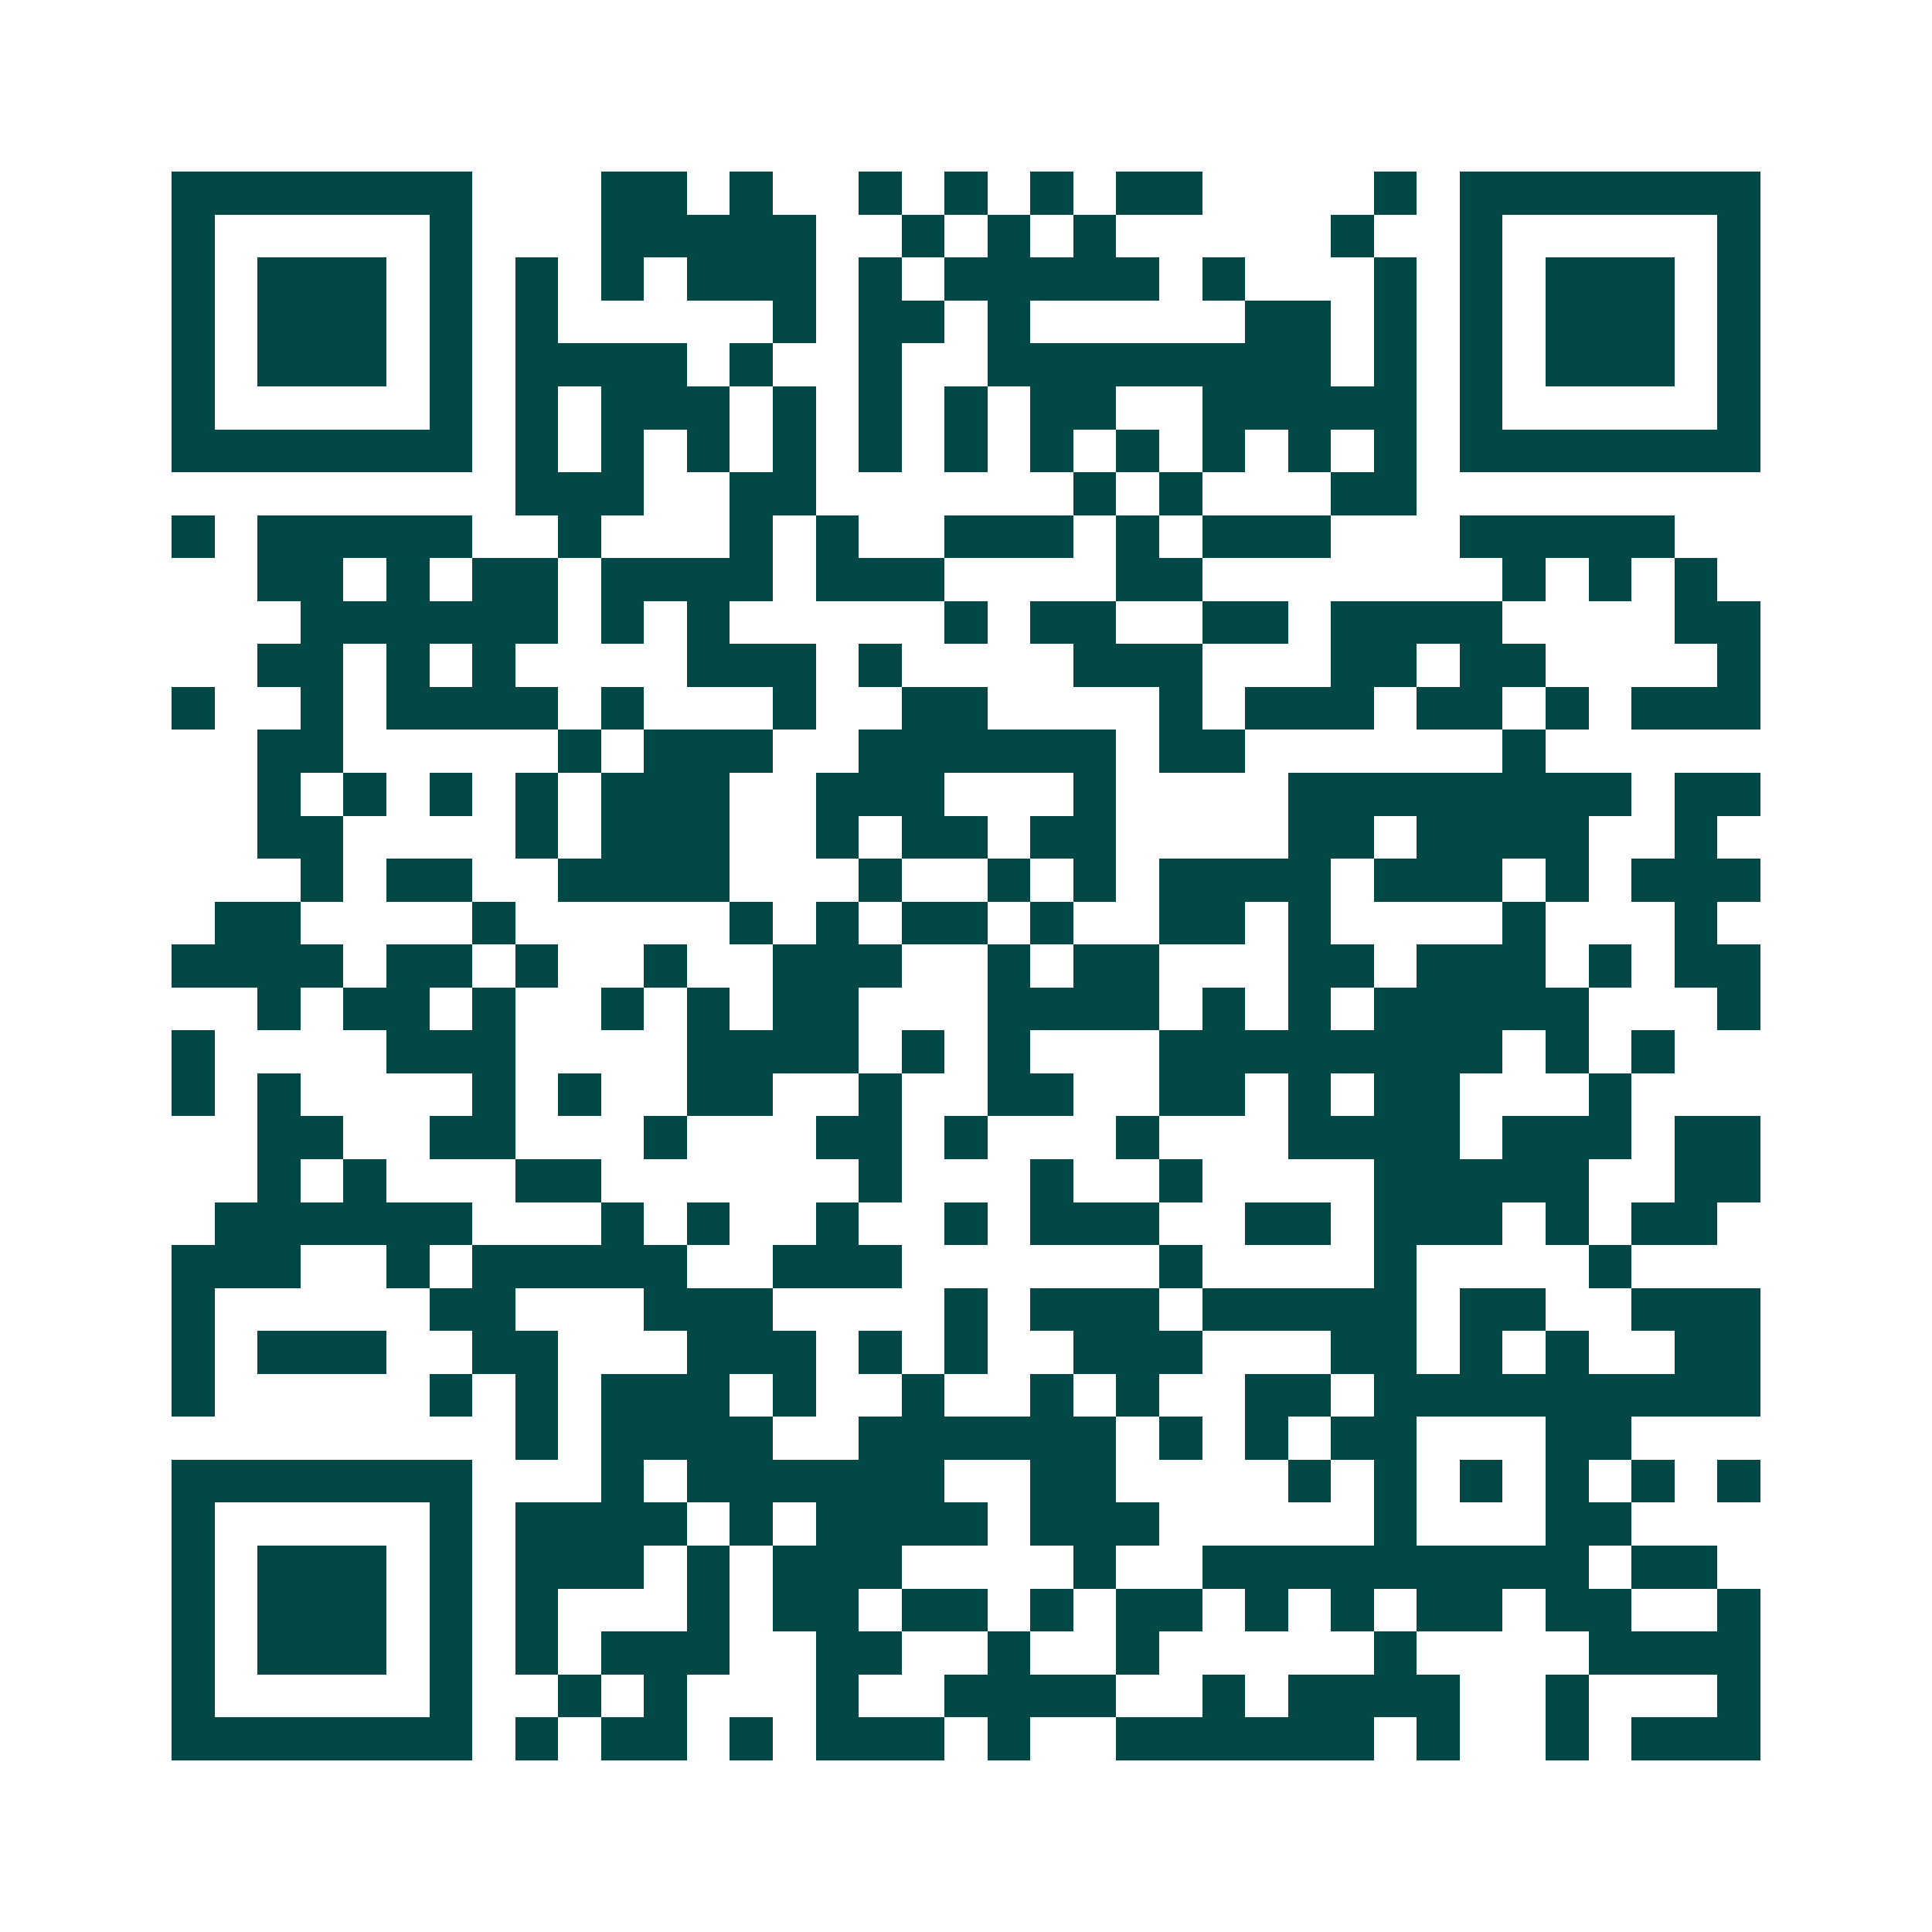 <svg xmlns="http://www.w3.org/2000/svg" width="200" height="200" viewBox="0 0 45 45" shape-rendering="crispEdges"><path fill="#ffffff" d="M0 0h45v45H0z"/><path stroke="#014847" d="M4 4.5h7m3 0h2m1 0h1m2 0h1m1 0h1m1 0h1m1 0h2m4 0h1m1 0h7M4 5.5h1m5 0h1m3 0h5m2 0h1m1 0h1m1 0h1m5 0h1m2 0h1m5 0h1M4 6.5h1m1 0h3m1 0h1m1 0h1m1 0h1m1 0h3m1 0h1m1 0h5m1 0h1m3 0h1m1 0h1m1 0h3m1 0h1M4 7.5h1m1 0h3m1 0h1m1 0h1m5 0h1m1 0h2m1 0h1m5 0h2m1 0h1m1 0h1m1 0h3m1 0h1M4 8.5h1m1 0h3m1 0h1m1 0h4m1 0h1m2 0h1m2 0h8m1 0h1m1 0h1m1 0h3m1 0h1M4 9.5h1m5 0h1m1 0h1m1 0h3m1 0h1m1 0h1m1 0h1m1 0h2m2 0h5m1 0h1m5 0h1M4 10.5h7m1 0h1m1 0h1m1 0h1m1 0h1m1 0h1m1 0h1m1 0h1m1 0h1m1 0h1m1 0h1m1 0h1m1 0h7M12 11.5h3m2 0h2m6 0h1m1 0h1m3 0h2M4 12.5h1m1 0h5m2 0h1m3 0h1m1 0h1m2 0h3m1 0h1m1 0h3m3 0h5M6 13.5h2m1 0h1m1 0h2m1 0h4m1 0h3m4 0h2m7 0h1m1 0h1m1 0h1M7 14.5h6m1 0h1m1 0h1m5 0h1m1 0h2m2 0h2m1 0h4m4 0h2M6 15.5h2m1 0h1m1 0h1m4 0h3m1 0h1m4 0h3m3 0h2m1 0h2m4 0h1M4 16.5h1m2 0h1m1 0h4m1 0h1m3 0h1m2 0h2m4 0h1m1 0h3m1 0h2m1 0h1m1 0h3M6 17.5h2m5 0h1m1 0h3m2 0h6m1 0h2m6 0h1M6 18.5h1m1 0h1m1 0h1m1 0h1m1 0h3m2 0h3m3 0h1m4 0h8m1 0h2M6 19.5h2m4 0h1m1 0h3m2 0h1m1 0h2m1 0h2m4 0h2m1 0h4m2 0h1M7 20.5h1m1 0h2m2 0h4m3 0h1m2 0h1m1 0h1m1 0h4m1 0h3m1 0h1m1 0h3M5 21.5h2m4 0h1m5 0h1m1 0h1m1 0h2m1 0h1m2 0h2m1 0h1m4 0h1m3 0h1M4 22.5h4m1 0h2m1 0h1m2 0h1m2 0h3m2 0h1m1 0h2m3 0h2m1 0h3m1 0h1m1 0h2M6 23.5h1m1 0h2m1 0h1m2 0h1m1 0h1m1 0h2m3 0h4m1 0h1m1 0h1m1 0h5m3 0h1M4 24.5h1m4 0h3m4 0h4m1 0h1m1 0h1m3 0h8m1 0h1m1 0h1M4 25.5h1m1 0h1m4 0h1m1 0h1m2 0h2m2 0h1m2 0h2m2 0h2m1 0h1m1 0h2m3 0h1M6 26.5h2m2 0h2m3 0h1m3 0h2m1 0h1m3 0h1m3 0h4m1 0h3m1 0h2M6 27.5h1m1 0h1m3 0h2m6 0h1m3 0h1m2 0h1m4 0h5m2 0h2M5 28.5h6m3 0h1m1 0h1m2 0h1m2 0h1m1 0h3m2 0h2m1 0h3m1 0h1m1 0h2M4 29.5h3m2 0h1m1 0h5m2 0h3m6 0h1m4 0h1m4 0h1M4 30.5h1m5 0h2m3 0h3m4 0h1m1 0h3m1 0h5m1 0h2m2 0h3M4 31.5h1m1 0h3m2 0h2m3 0h3m1 0h1m1 0h1m2 0h3m3 0h2m1 0h1m1 0h1m2 0h2M4 32.5h1m5 0h1m1 0h1m1 0h3m1 0h1m2 0h1m2 0h1m1 0h1m2 0h2m1 0h9M12 33.5h1m1 0h4m2 0h6m1 0h1m1 0h1m1 0h2m3 0h2M4 34.5h7m3 0h1m1 0h6m2 0h2m4 0h1m1 0h1m1 0h1m1 0h1m1 0h1m1 0h1M4 35.5h1m5 0h1m1 0h4m1 0h1m1 0h4m1 0h3m5 0h1m3 0h2M4 36.5h1m1 0h3m1 0h1m1 0h3m1 0h1m1 0h3m4 0h1m2 0h9m1 0h2M4 37.5h1m1 0h3m1 0h1m1 0h1m3 0h1m1 0h2m1 0h2m1 0h1m1 0h2m1 0h1m1 0h1m1 0h2m1 0h2m2 0h1M4 38.5h1m1 0h3m1 0h1m1 0h1m1 0h3m2 0h2m2 0h1m2 0h1m5 0h1m4 0h4M4 39.5h1m5 0h1m2 0h1m1 0h1m3 0h1m2 0h4m2 0h1m1 0h4m2 0h1m3 0h1M4 40.5h7m1 0h1m1 0h2m1 0h1m1 0h3m1 0h1m2 0h6m1 0h1m2 0h1m1 0h3"/></svg>

